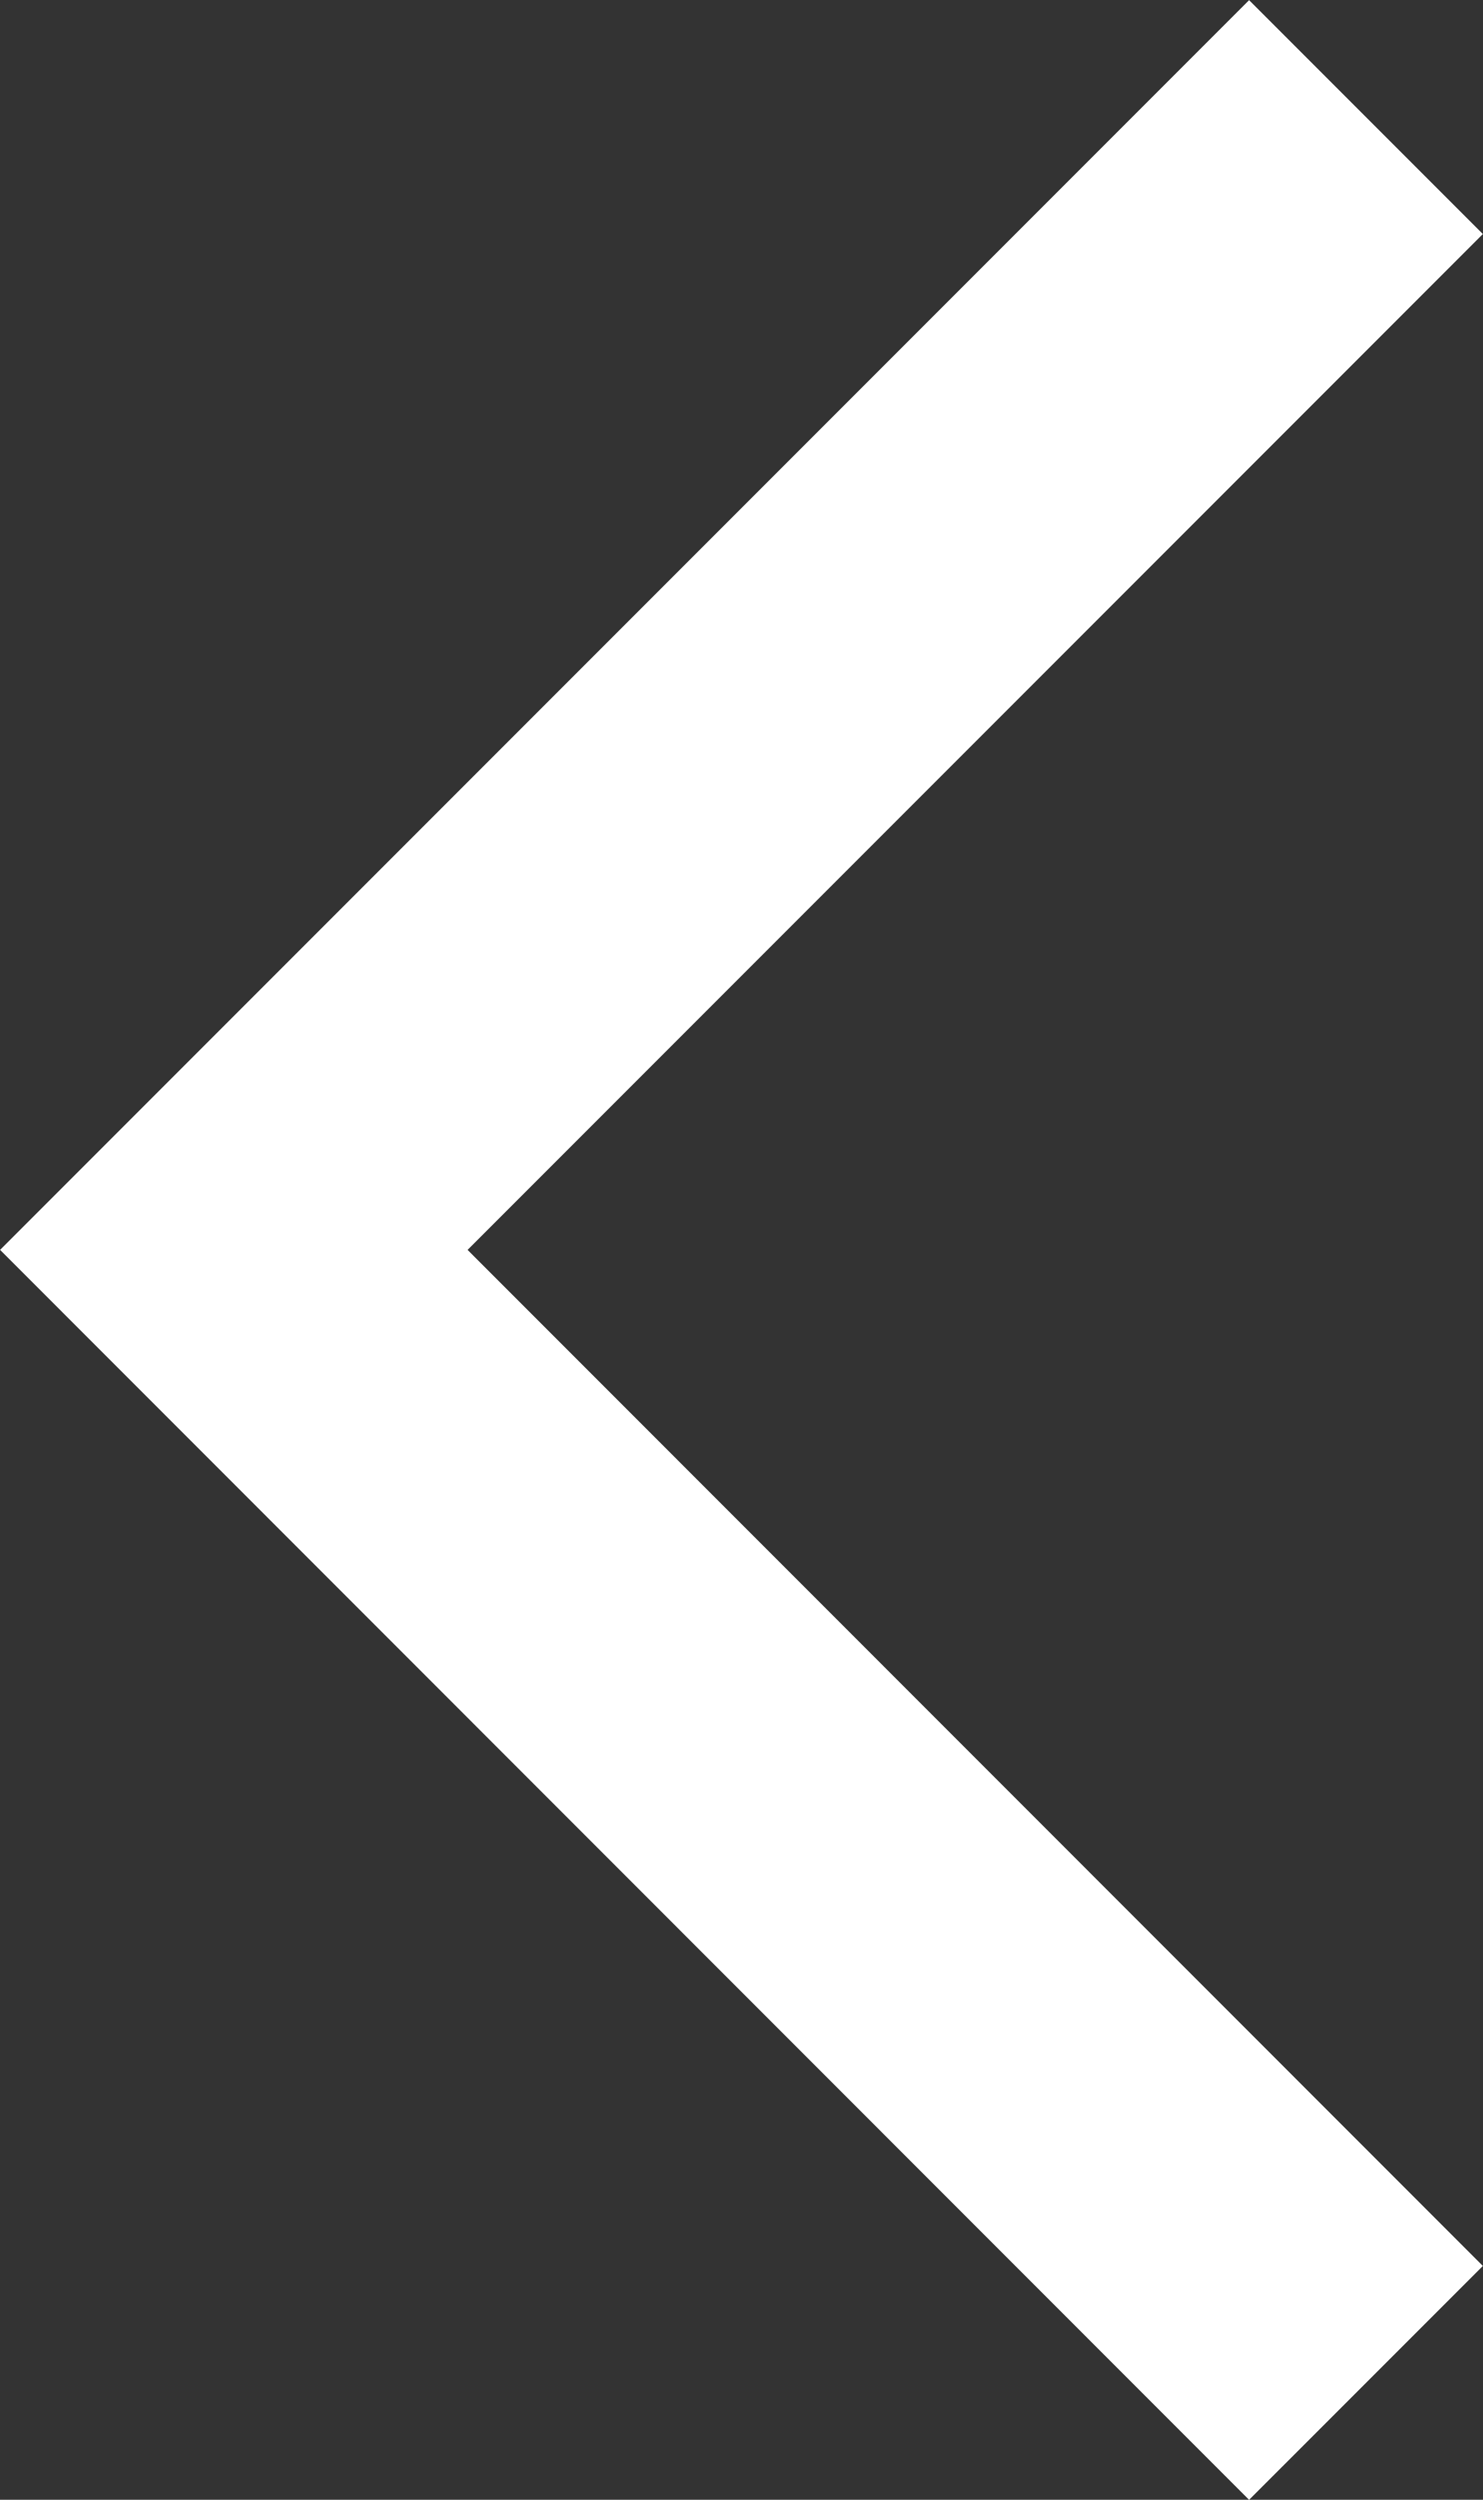 <?xml version="1.0" encoding="UTF-8"?>
<svg xmlns="http://www.w3.org/2000/svg" width="6.729" height="11.336" viewBox="0 0 6.729 11.336">
  <rect x="0" y="0" width="6.729" height="11.336" fill="#333333" stroke="none"/>
  <path id="Path_136" data-name="Path 136" d="M0,0,5.137,5.137,10.275,0" transform="translate(6.198 0.531) rotate(90)" fill="none" stroke="#ffffff" stroke-width="1.5"></path>
</svg>
